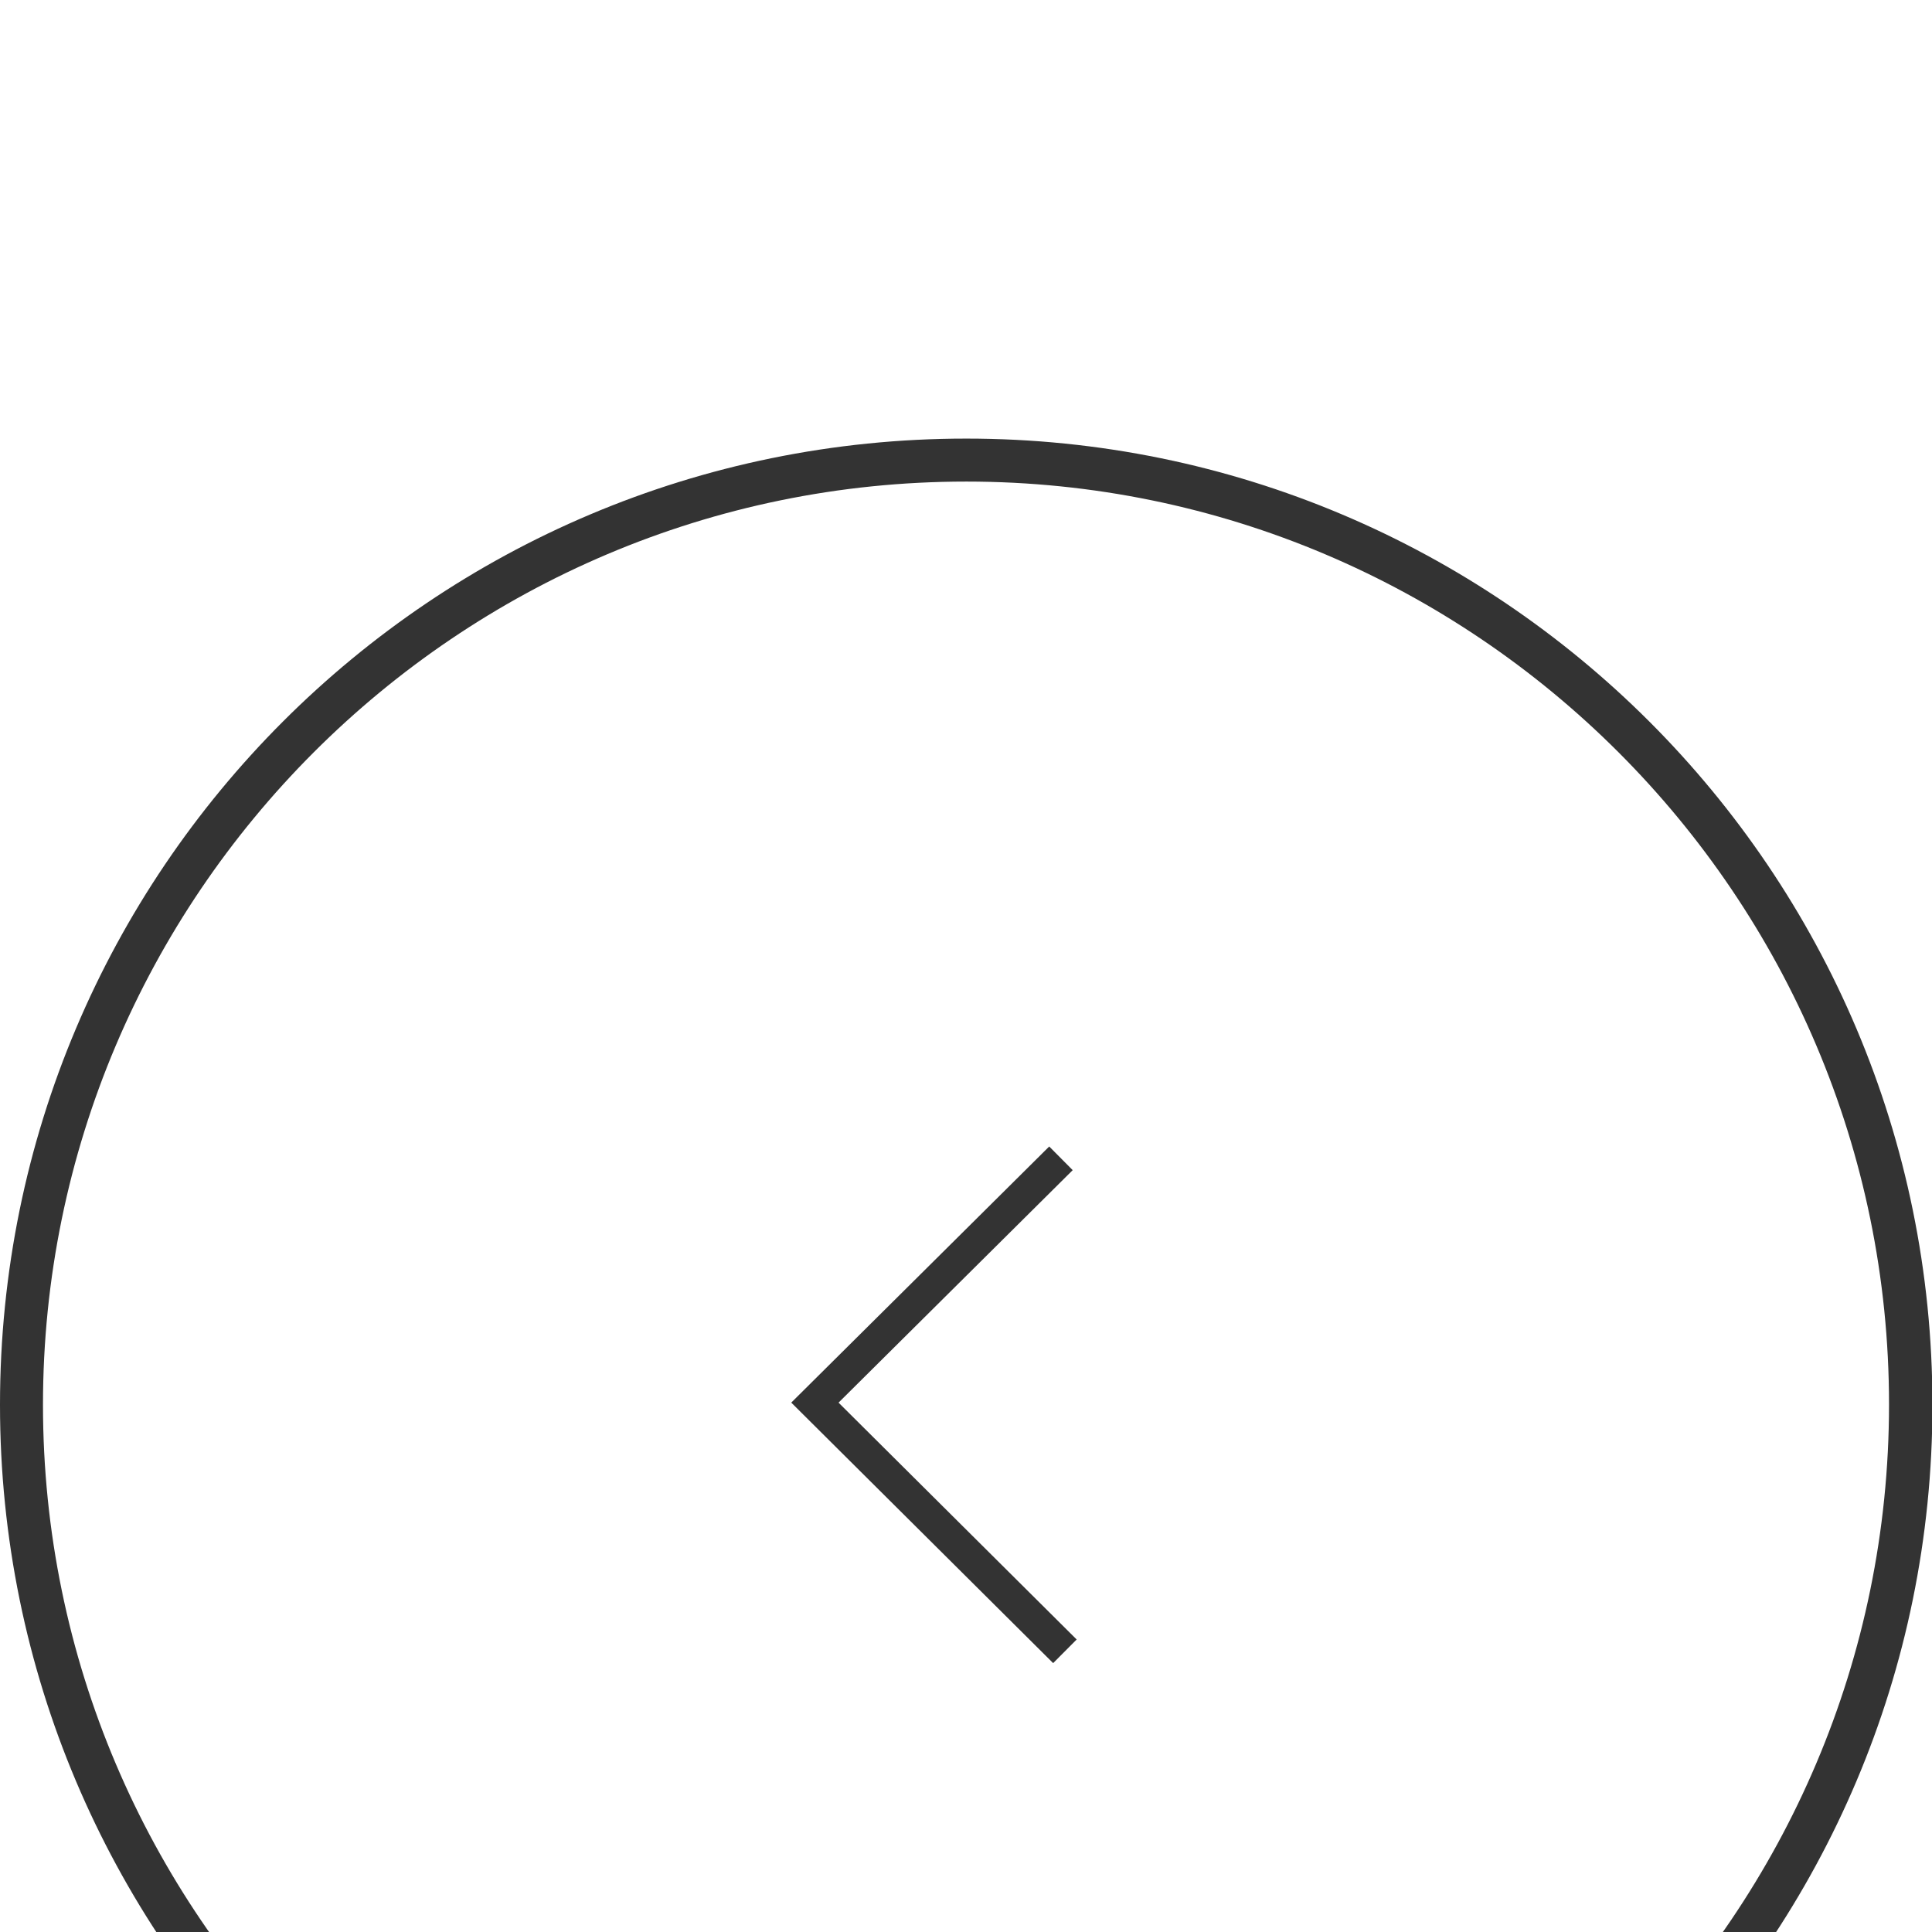 <?xml version="1.0" encoding="UTF-8"?>
<svg id="_レイヤー_2" data-name="レイヤー 2" xmlns="http://www.w3.org/2000/svg" width="44.05" height="44.05" xmlns:xlink="http://www.w3.org/1999/xlink" viewBox="0 0 44.05 44.05">
  <defs>
    <style>
      .cls-1 {
        fill: #fff;
      }

      .cls-2 {
        filter: url(#drop-shadow-1);
      }

      .cls-3 {
        fill: #333;
      }

      .cls-4 {
        fill: none;
        stroke: #333;
        stroke-miterlimit: 10;
        stroke-width: .76px;
      }
    </style>
    <filter id="drop-shadow-1" filterUnits="userSpaceOnUse">
      <feOffset dx="0" dy="10"/>
      <feGaussianBlur result="blur" stdDeviation="12"/>
      <feFlood flood-color="#000" flood-opacity=".3"/>
      <feComposite in2="blur" operator="in"/>
      <feComposite in="SourceGraphic"/>
    </filter>
  </defs>
  <g id="main">
    <g class="cls-2">
      <g>
        <circle class="cls-1" cx="22.03" cy="22.03" r="21.53"/>
        <path class="cls-3" d="m22.03.98c11.6,0,21.04,9.44,21.04,21.04s-9.44,21.04-21.04,21.04S.98,33.63.98,22.03,10.42.98,22.03.98m0-.98C9.86,0,0,9.86,0,22.03s9.86,22.03,22.03,22.03,22.03-9.86,22.03-22.03S34.19,0,22.03,0h0Z"/>
      </g>
      <polyline class="cls-4" points="24.28 27.65 18.58 21.98 24.19 16.41"/>
    </g>
  </g>
</svg>